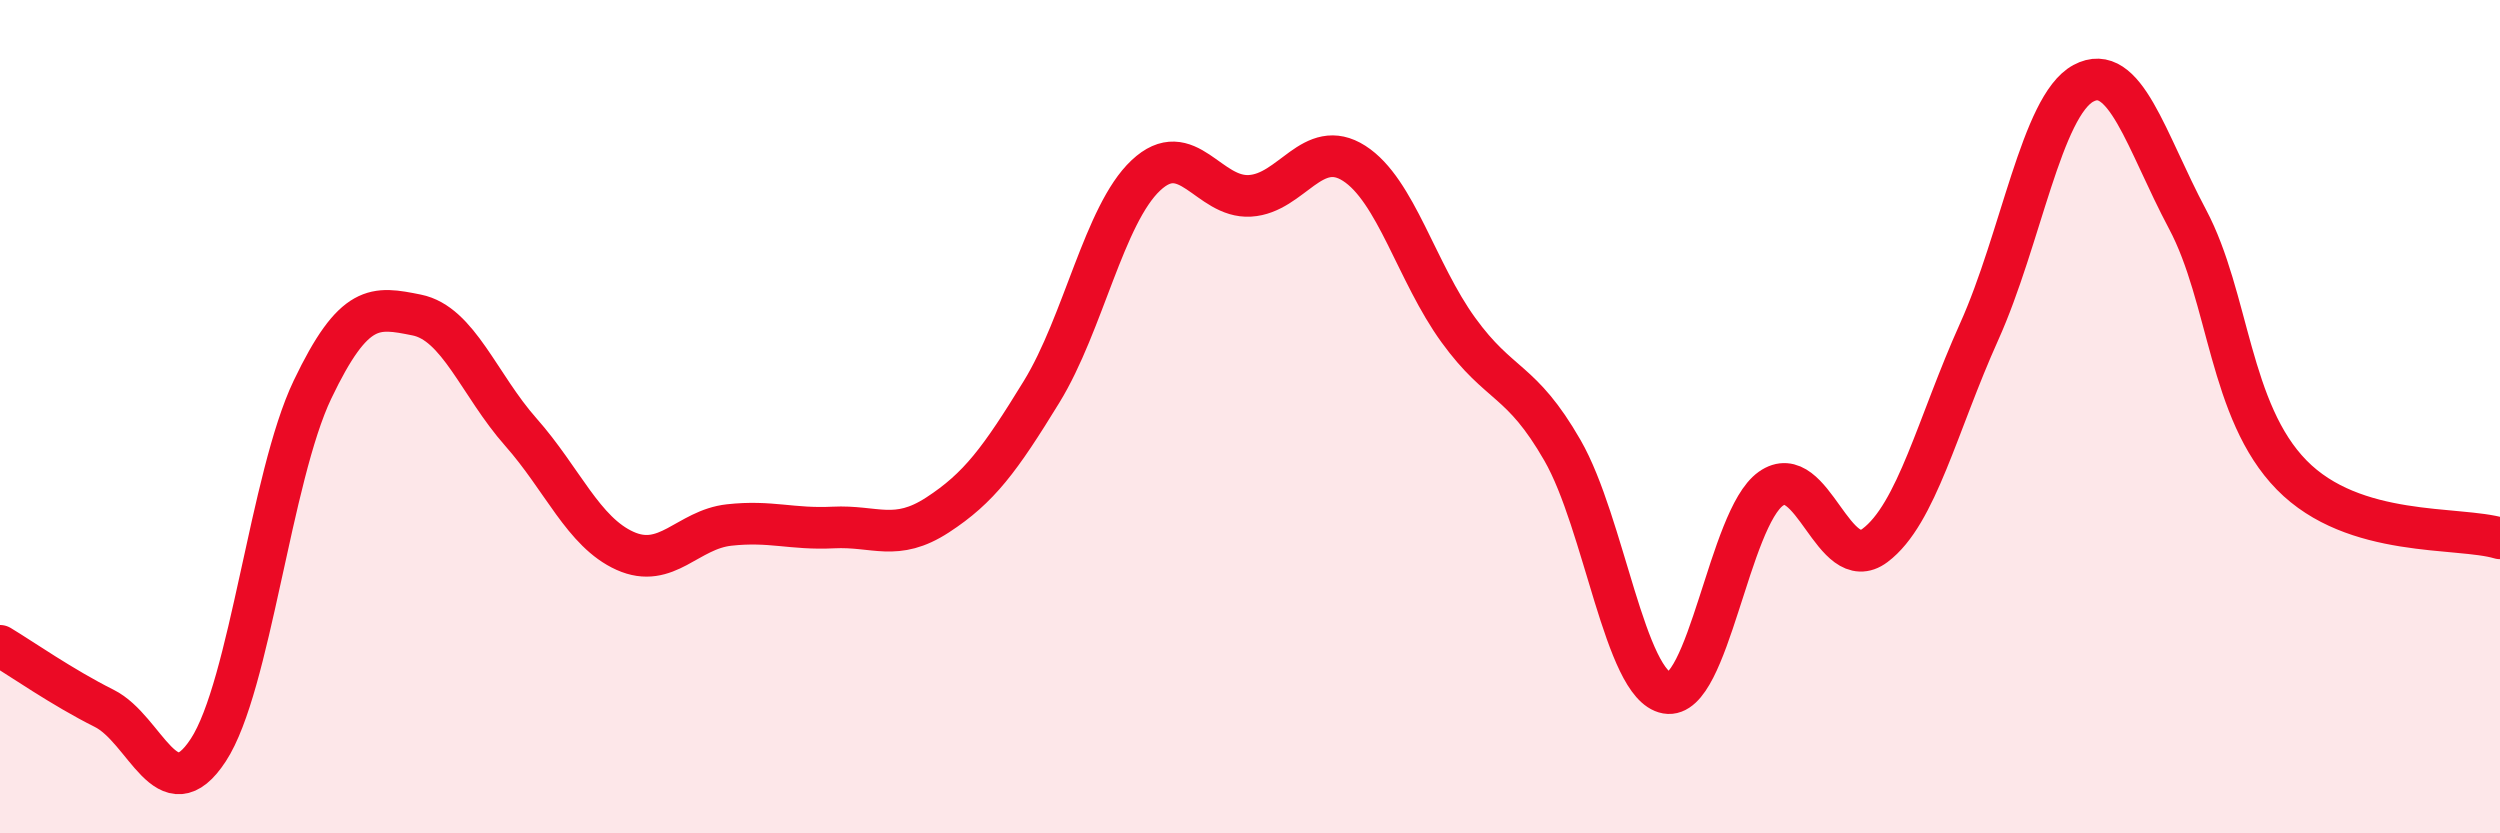
    <svg width="60" height="20" viewBox="0 0 60 20" xmlns="http://www.w3.org/2000/svg">
      <path
        d="M 0,15.5 C 0.5,15.8 1.5,16.5 2.5,17 C 3.5,17.5 4,19.53 5,18 C 6,16.47 6.5,11.44 7.5,9.35 C 8.5,7.26 9,7.36 10,7.56 C 11,7.76 11.5,9.24 12.5,10.37 C 13.5,11.5 14,12.77 15,13.22 C 16,13.67 16.5,12.71 17.5,12.6 C 18.5,12.49 19,12.71 20,12.66 C 21,12.61 21.5,13.01 22.5,12.36 C 23.5,11.71 24,11.03 25,9.4 C 26,7.77 26.5,5.15 27.5,4.21 C 28.5,3.27 29,4.76 30,4.7 C 31,4.64 31.5,3.28 32.5,3.92 C 33.5,4.56 34,6.54 35,7.92 C 36,9.3 36.5,9.07 37.5,10.81 C 38.5,12.55 39,16.45 40,16.63 C 41,16.81 41.5,12.44 42.5,11.73 C 43.5,11.02 44,13.84 45,13.09 C 46,12.34 46.5,10.18 47.5,7.96 C 48.5,5.74 49,2.54 50,2 C 51,1.46 51.5,3.38 52.5,5.26 C 53.5,7.14 53.5,9.87 55,11.4 C 56.5,12.93 59,12.62 60,12.92L60 20L0 20Z"
        fill="#EB0A25"
        opacity="0.1"
        stroke-linecap="round"
        stroke-linejoin="round"
      />
      <path
        d="M 0,15.5 C 0.5,15.8 1.5,16.5 2.5,17 C 3.5,17.5 4,19.53 5,18 C 6,16.47 6.5,11.44 7.5,9.35 C 8.5,7.26 9,7.36 10,7.56 C 11,7.76 11.5,9.24 12.5,10.37 C 13.5,11.5 14,12.77 15,13.22 C 16,13.67 16.5,12.71 17.5,12.6 C 18.5,12.49 19,12.71 20,12.66 C 21,12.61 21.5,13.01 22.5,12.36 C 23.5,11.71 24,11.03 25,9.4 C 26,7.77 26.5,5.15 27.5,4.21 C 28.5,3.27 29,4.76 30,4.7 C 31,4.64 31.5,3.28 32.5,3.92 C 33.5,4.56 34,6.54 35,7.92 C 36,9.3 36.5,9.07 37.5,10.81 C 38.5,12.55 39,16.45 40,16.63 C 41,16.81 41.5,12.44 42.5,11.73 C 43.5,11.02 44,13.84 45,13.09 C 46,12.34 46.5,10.18 47.5,7.96 C 48.5,5.74 49,2.54 50,2 C 51,1.46 51.5,3.38 52.5,5.26 C 53.5,7.14 53.5,9.87 55,11.4 C 56.5,12.93 59,12.62 60,12.92"
        stroke="#EB0A25"
        stroke-width="1"
        fill="none"
        stroke-linecap="round"
        stroke-linejoin="round"
      />
    </svg>
  